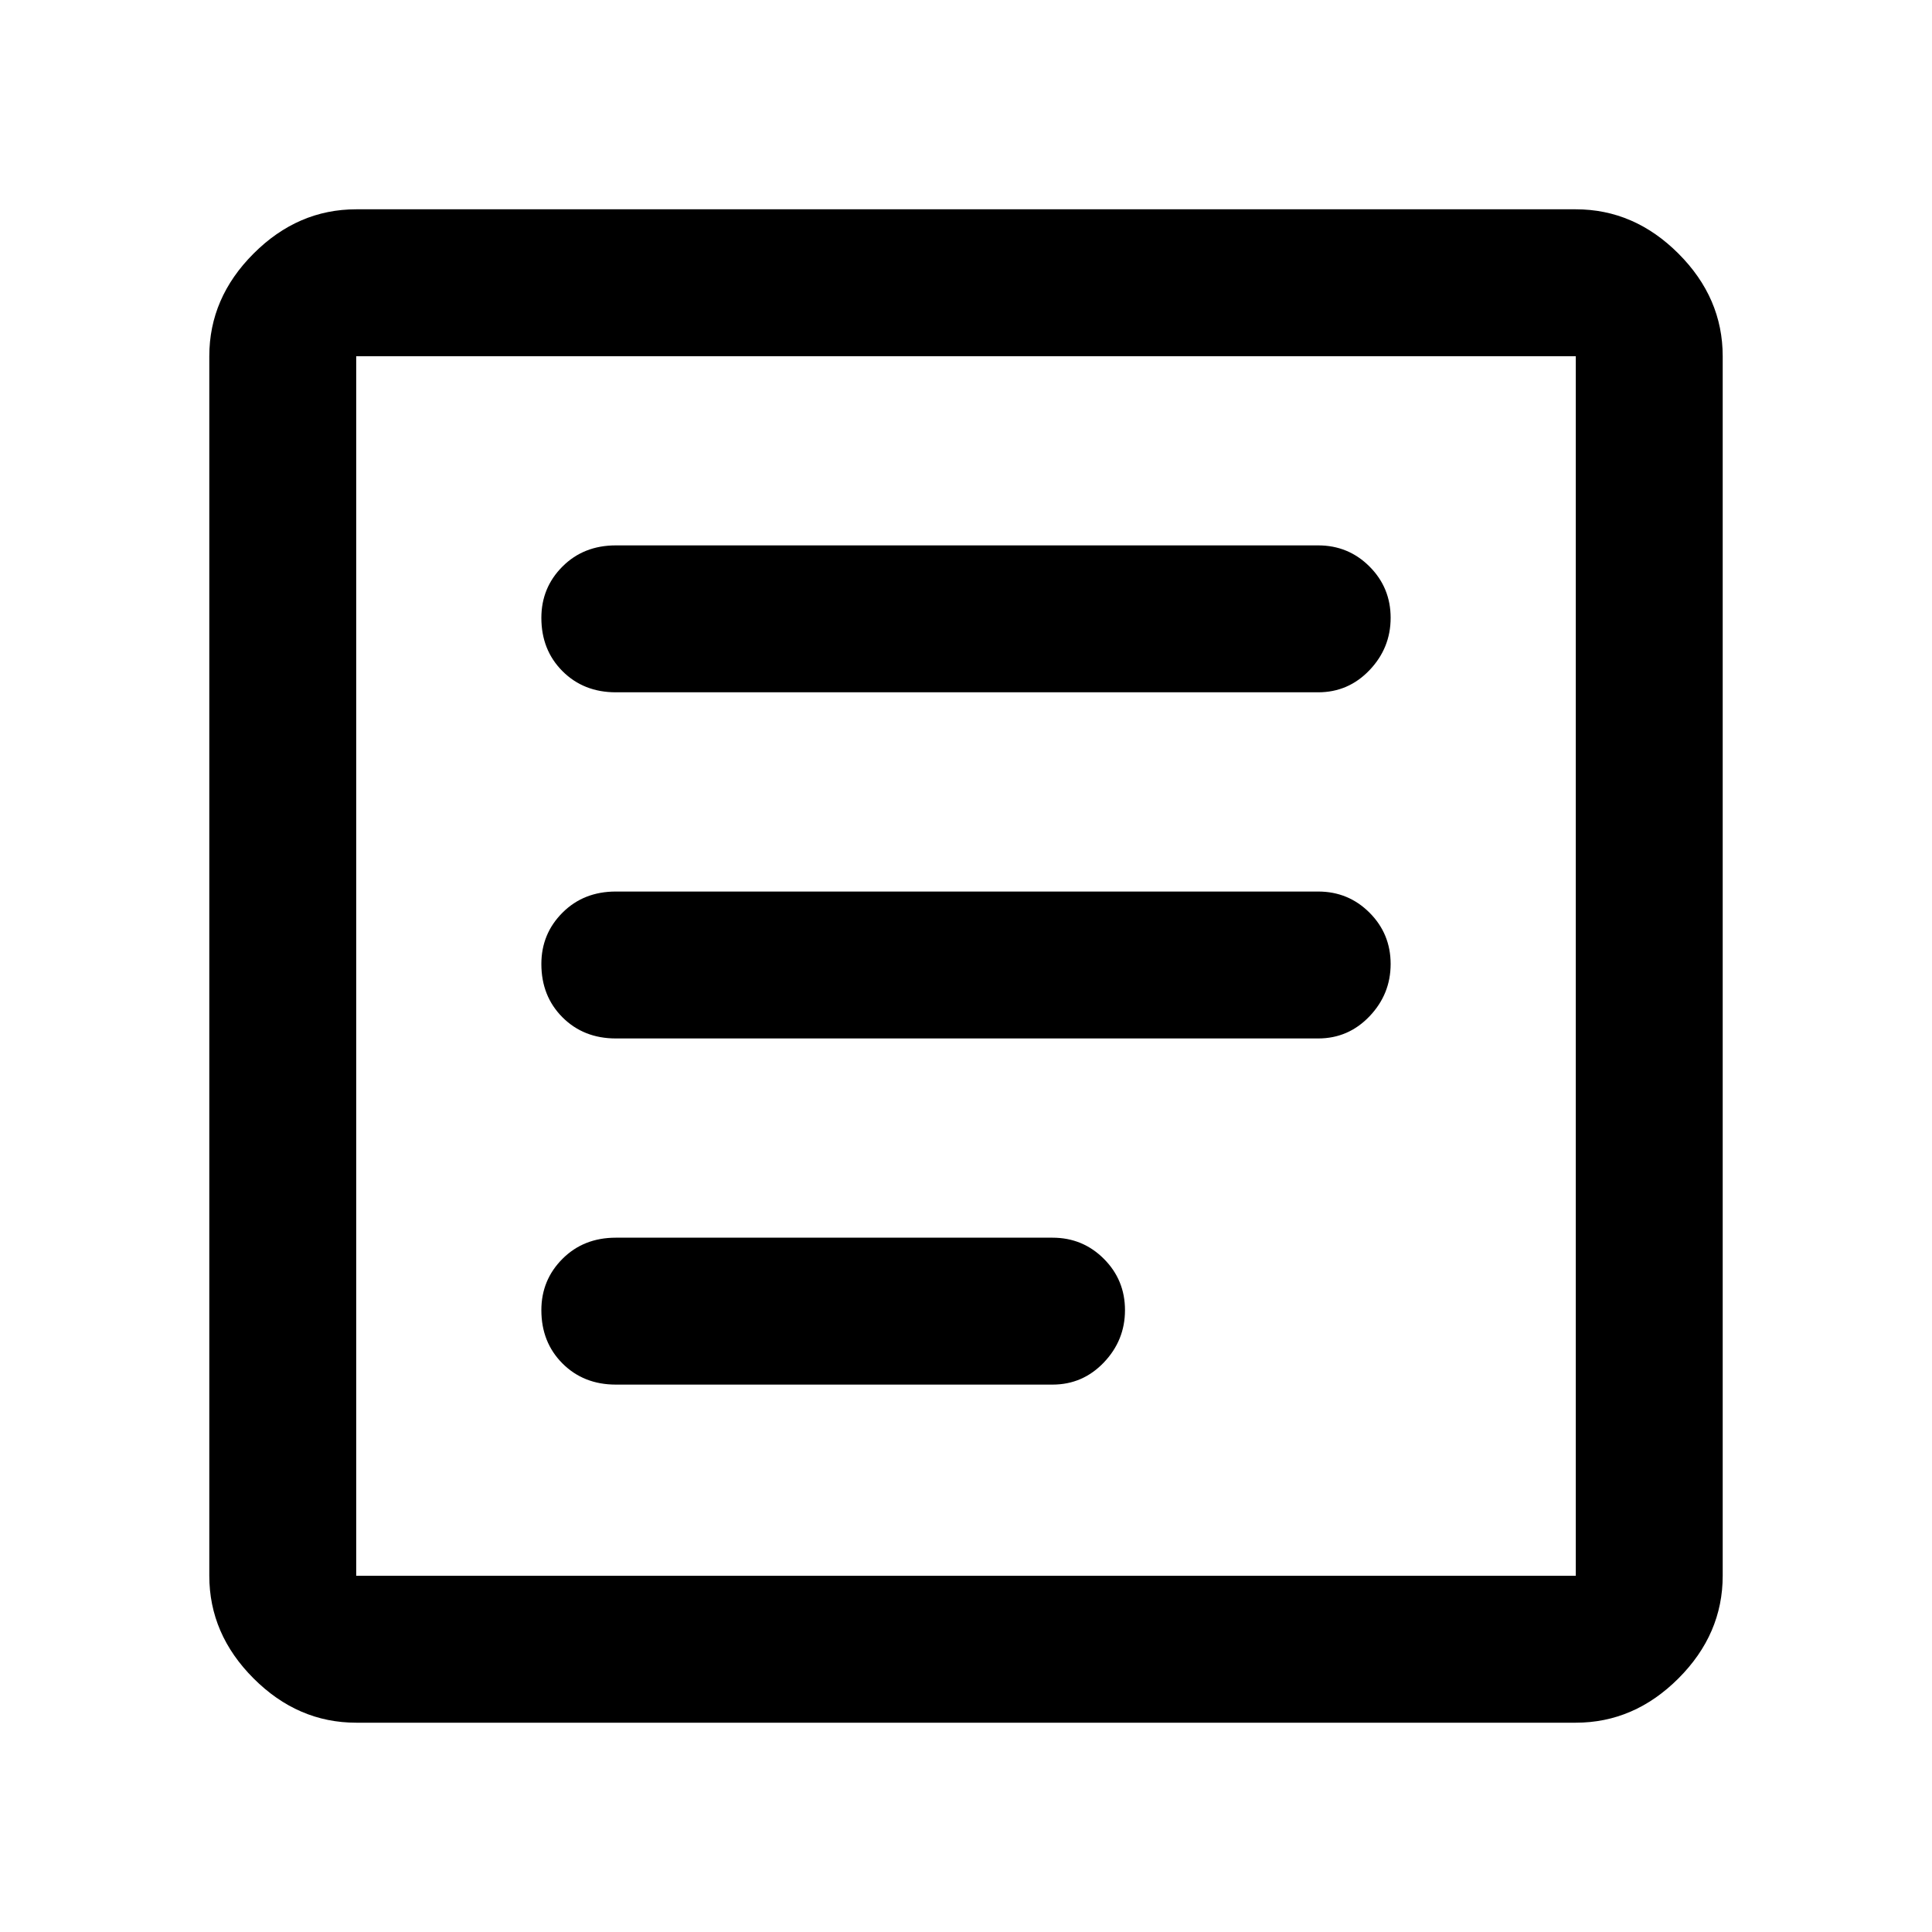 <svg xmlns="http://www.w3.org/2000/svg" height="48" width="48"><path d="M15.3 34.4h10.85q.75 0 1.275-.55.525-.55.525-1.3t-.525-1.275q-.525-.525-1.275-.525H15.3q-.8 0-1.325.525-.525.525-.525 1.275 0 .8.525 1.325.525.525 1.325.525Zm0-8.6h17.45q.75 0 1.275-.55.525-.55.525-1.3t-.525-1.275q-.525-.525-1.275-.525H15.3q-.8 0-1.325.525-.525.525-.525 1.275 0 .8.525 1.325.525.525 1.325.525Zm0-8.6h17.45q.75 0 1.275-.55.525-.55.525-1.3t-.525-1.275q-.525-.525-1.275-.525H15.3q-.8 0-1.325.525-.525.525-.525 1.275 0 .8.525 1.325.525.525 1.325.525ZM8.85 42.8q-1.45 0-2.55-1.1-1.1-1.1-1.1-2.55V8.85q0-1.45 1.1-2.55 1.1-1.1 2.55-1.1h30.3q1.45 0 2.55 1.1 1.1 1.1 1.1 2.55v30.3q0 1.45-1.1 2.55-1.1 1.1-2.55 1.1Zm0-3.65h30.3V8.85H8.85v30.3Zm0 0V8.85v30.3Z"/></svg>